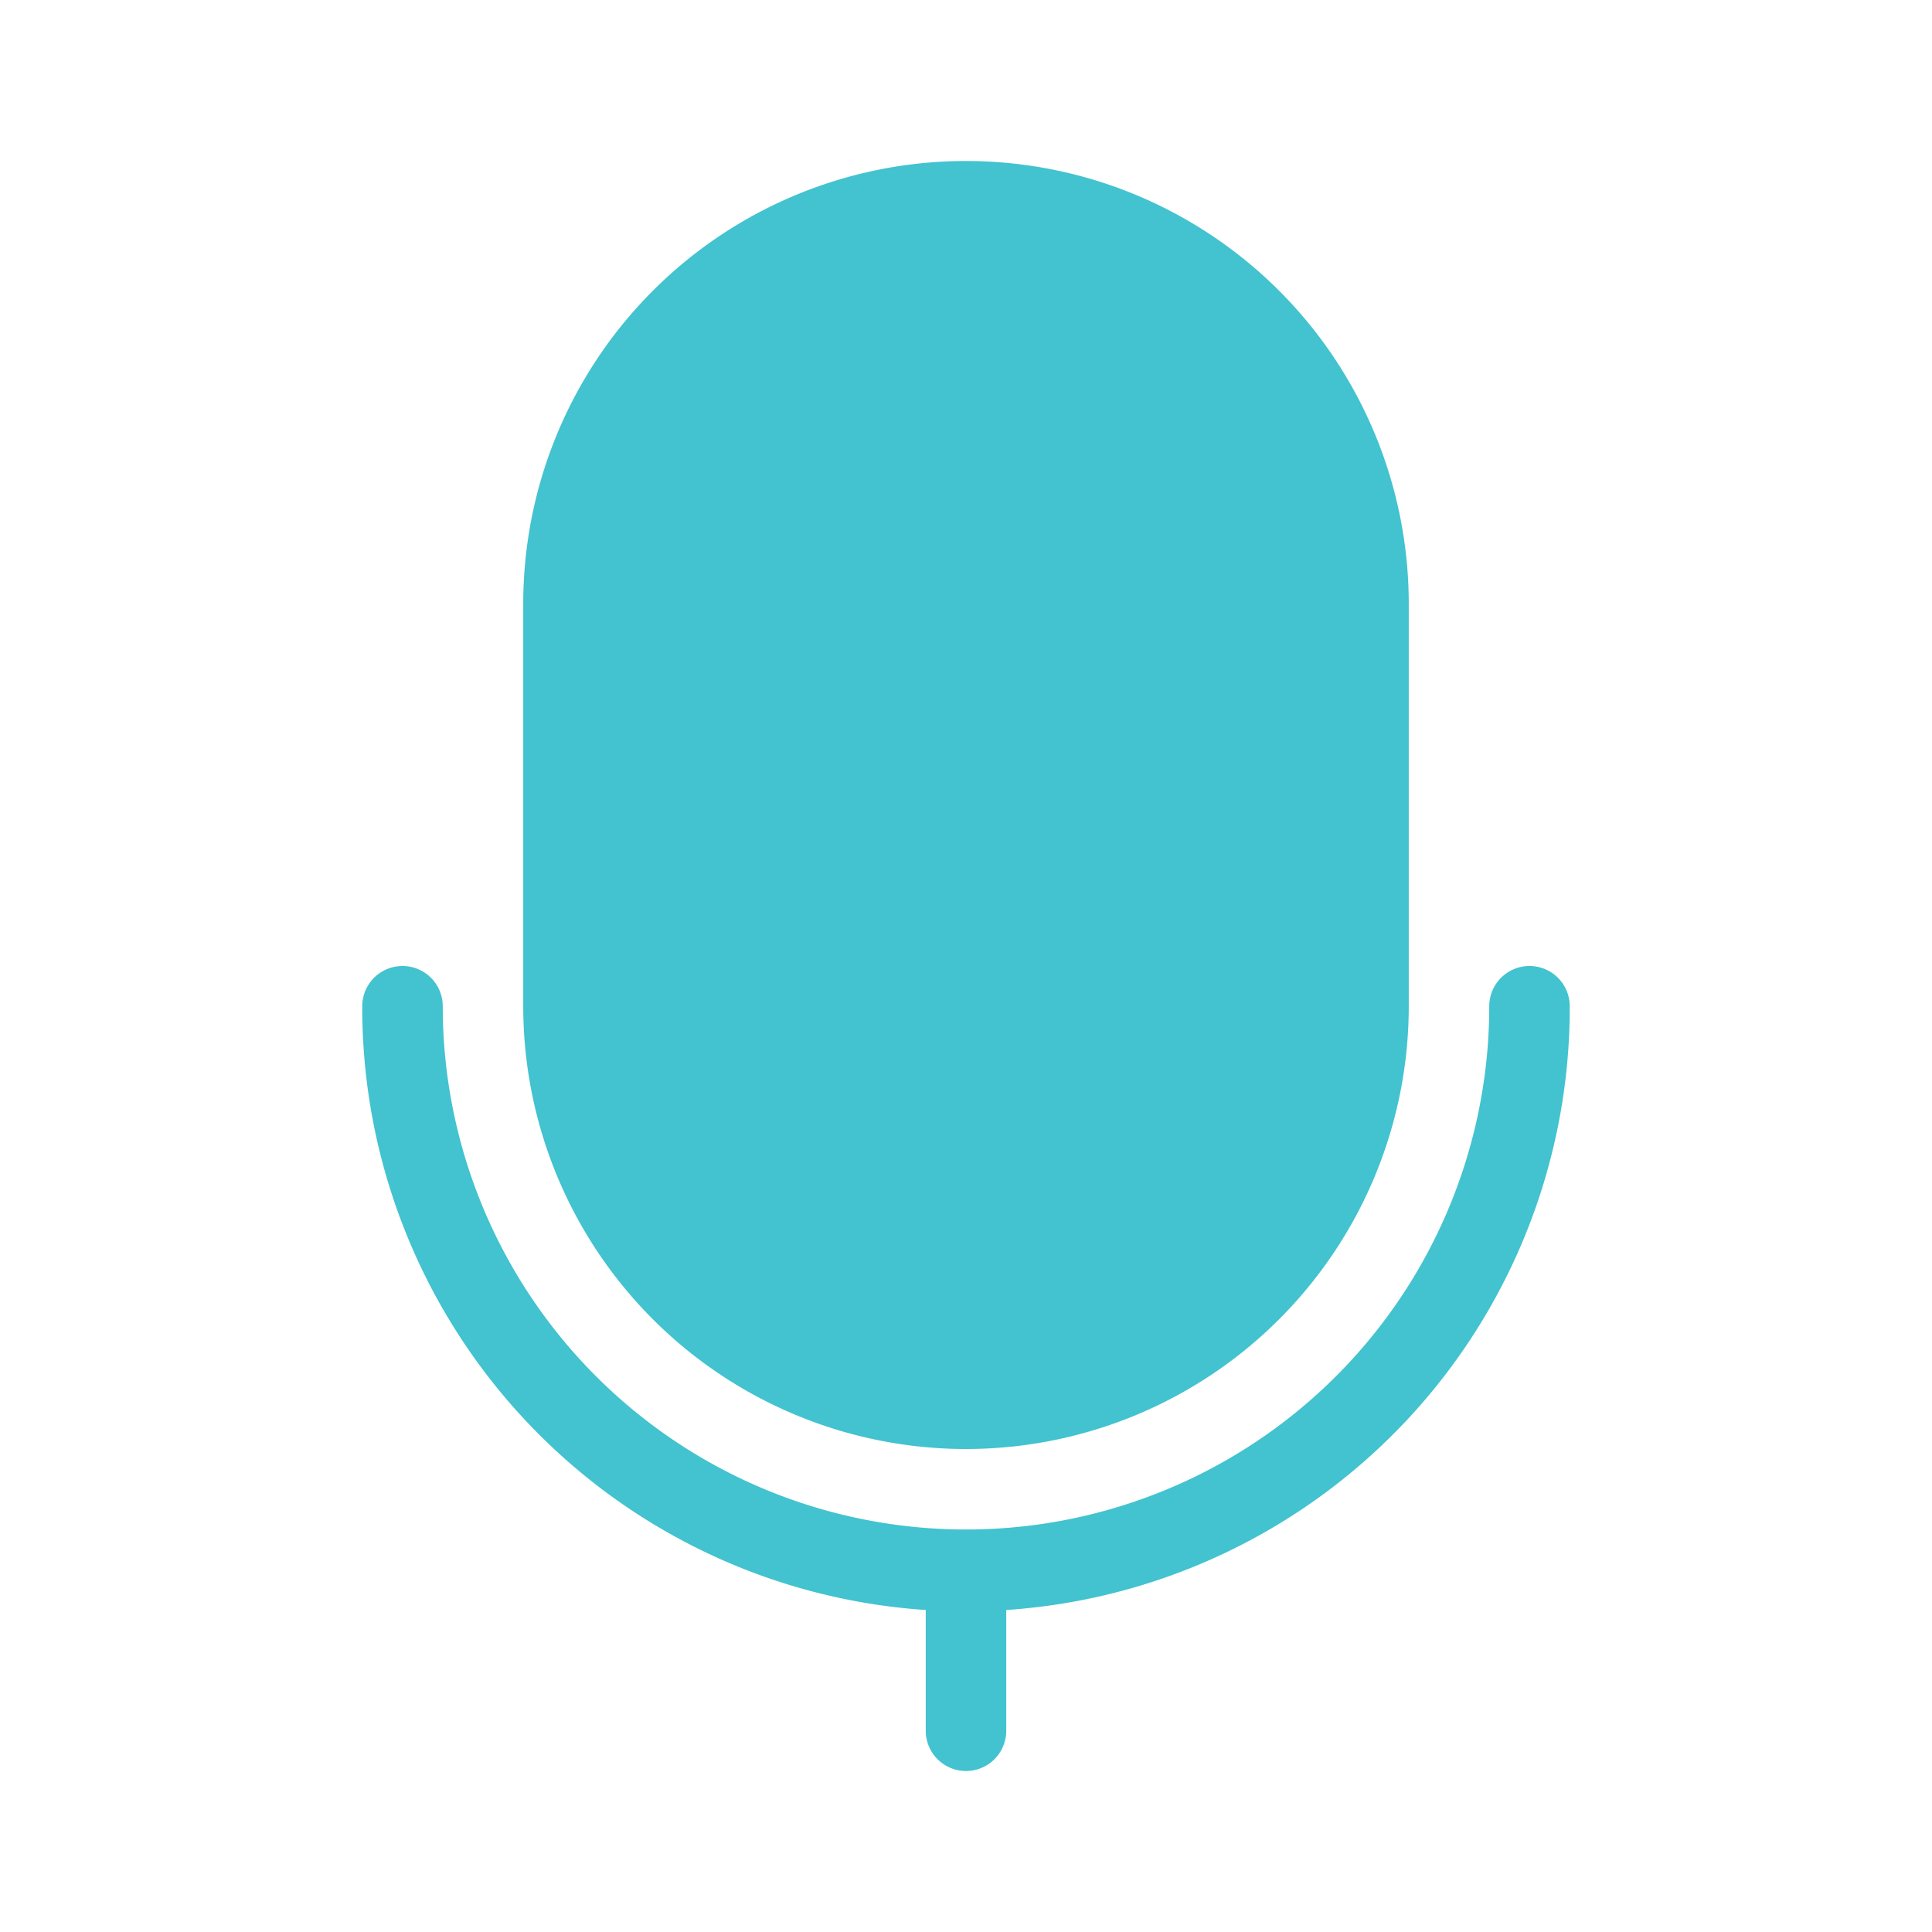 <?xml version="1.0"?>
<svg data-name="Layer 1" id="Layer_1" viewBox="0 0 48 48" xmlns="http://www.w3.org/2000/svg"><defs><style>.cls-1{fill:#42c3cf;}</style></defs><title/> <path class="cls-1" d="M38,24a1,1,0,0,0-1,1,13,13,0,0,1-26,0,1,1,0,0,0-2,0A15,15,0,0,0,23,40v3a1,1,0,0,0,2,0V40A15,15,0,0,0,39,25,1,1,0,0,0,38,24Z"/> <path class="cls-1" d="M24,36A11,11,0,0,0,35,25V15a11,11,0,0,0-22,0V25A11,11,0,0,0,24,36Z"/></svg>
